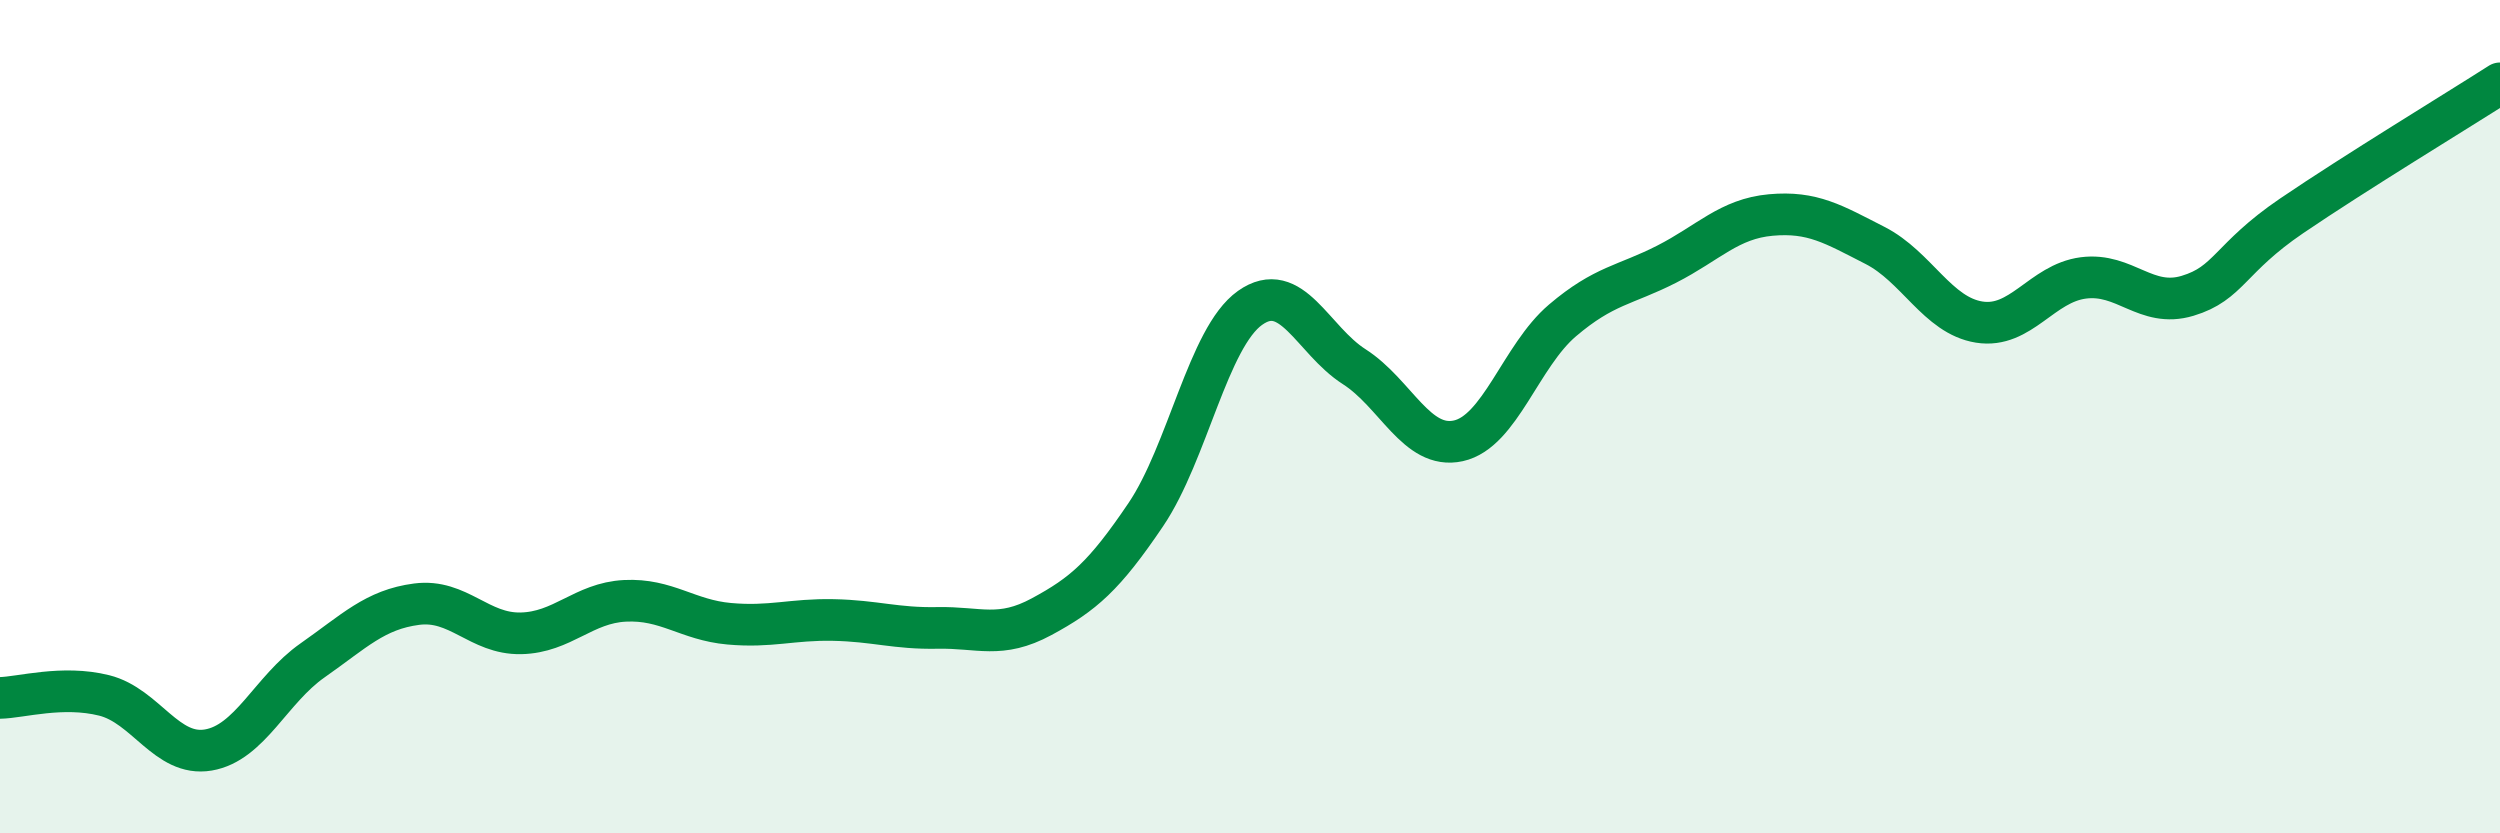 
    <svg width="60" height="20" viewBox="0 0 60 20" xmlns="http://www.w3.org/2000/svg">
      <path
        d="M 0,16.75 C 0.5,16.74 1.5,16.44 2.5,16.69 C 3.5,16.94 4,18.17 5,18 C 6,17.83 6.5,16.55 7.5,15.85 C 8.5,15.15 9,14.63 10,14.5 C 11,14.37 11.5,15.22 12.5,15.2 C 13.5,15.18 14,14.47 15,14.42 C 16,14.37 16.5,14.88 17.5,14.97 C 18.5,15.06 19,14.86 20,14.88 C 21,14.9 21.5,15.09 22.5,15.07 C 23.5,15.05 24,15.34 25,14.8 C 26,14.26 26.5,13.83 27.5,12.35 C 28.5,10.87 29,8.1 30,7.39 C 31,6.68 31.5,8.16 32.5,8.8 C 33.5,9.44 34,10.8 35,10.58 C 36,10.36 36.5,8.54 37.5,7.69 C 38.5,6.84 39,6.85 40,6.34 C 41,5.83 41.5,5.25 42.5,5.16 C 43.5,5.07 44,5.38 45,5.89 C 46,6.4 46.5,7.57 47.5,7.73 C 48.5,7.89 49,6.8 50,6.67 C 51,6.54 51.5,7.4 52.5,7.1 C 53.5,6.8 53.5,6.2 55,5.18 C 56.5,4.16 59,2.64 60,2L60 20L0 20Z"
        fill="#008740"
        opacity="0.1"
        stroke-linecap="round"
        stroke-linejoin="round"
      />
      <path
        d="M 0,16.75 C 0.5,16.74 1.5,16.44 2.5,16.69 C 3.5,16.94 4,18.17 5,18 C 6,17.83 6.5,16.55 7.5,15.85 C 8.5,15.15 9,14.63 10,14.5 C 11,14.37 11.5,15.22 12.5,15.2 C 13.5,15.18 14,14.47 15,14.42 C 16,14.37 16.5,14.88 17.5,14.97 C 18.5,15.06 19,14.86 20,14.88 C 21,14.9 21.5,15.09 22.5,15.07 C 23.5,15.05 24,15.34 25,14.8 C 26,14.26 26.5,13.83 27.5,12.35 C 28.5,10.87 29,8.1 30,7.39 C 31,6.68 31.5,8.16 32.5,8.8 C 33.5,9.44 34,10.8 35,10.58 C 36,10.36 36.5,8.54 37.5,7.69 C 38.5,6.84 39,6.85 40,6.34 C 41,5.83 41.5,5.25 42.5,5.16 C 43.5,5.07 44,5.38 45,5.89 C 46,6.4 46.5,7.57 47.5,7.73 C 48.5,7.89 49,6.8 50,6.67 C 51,6.54 51.5,7.4 52.5,7.1 C 53.5,6.8 53.5,6.2 55,5.18 C 56.5,4.16 59,2.64 60,2"
        stroke="#008740"
        stroke-width="1"
        fill="none"
        stroke-linecap="round"
        stroke-linejoin="round"
      />
    </svg>
  